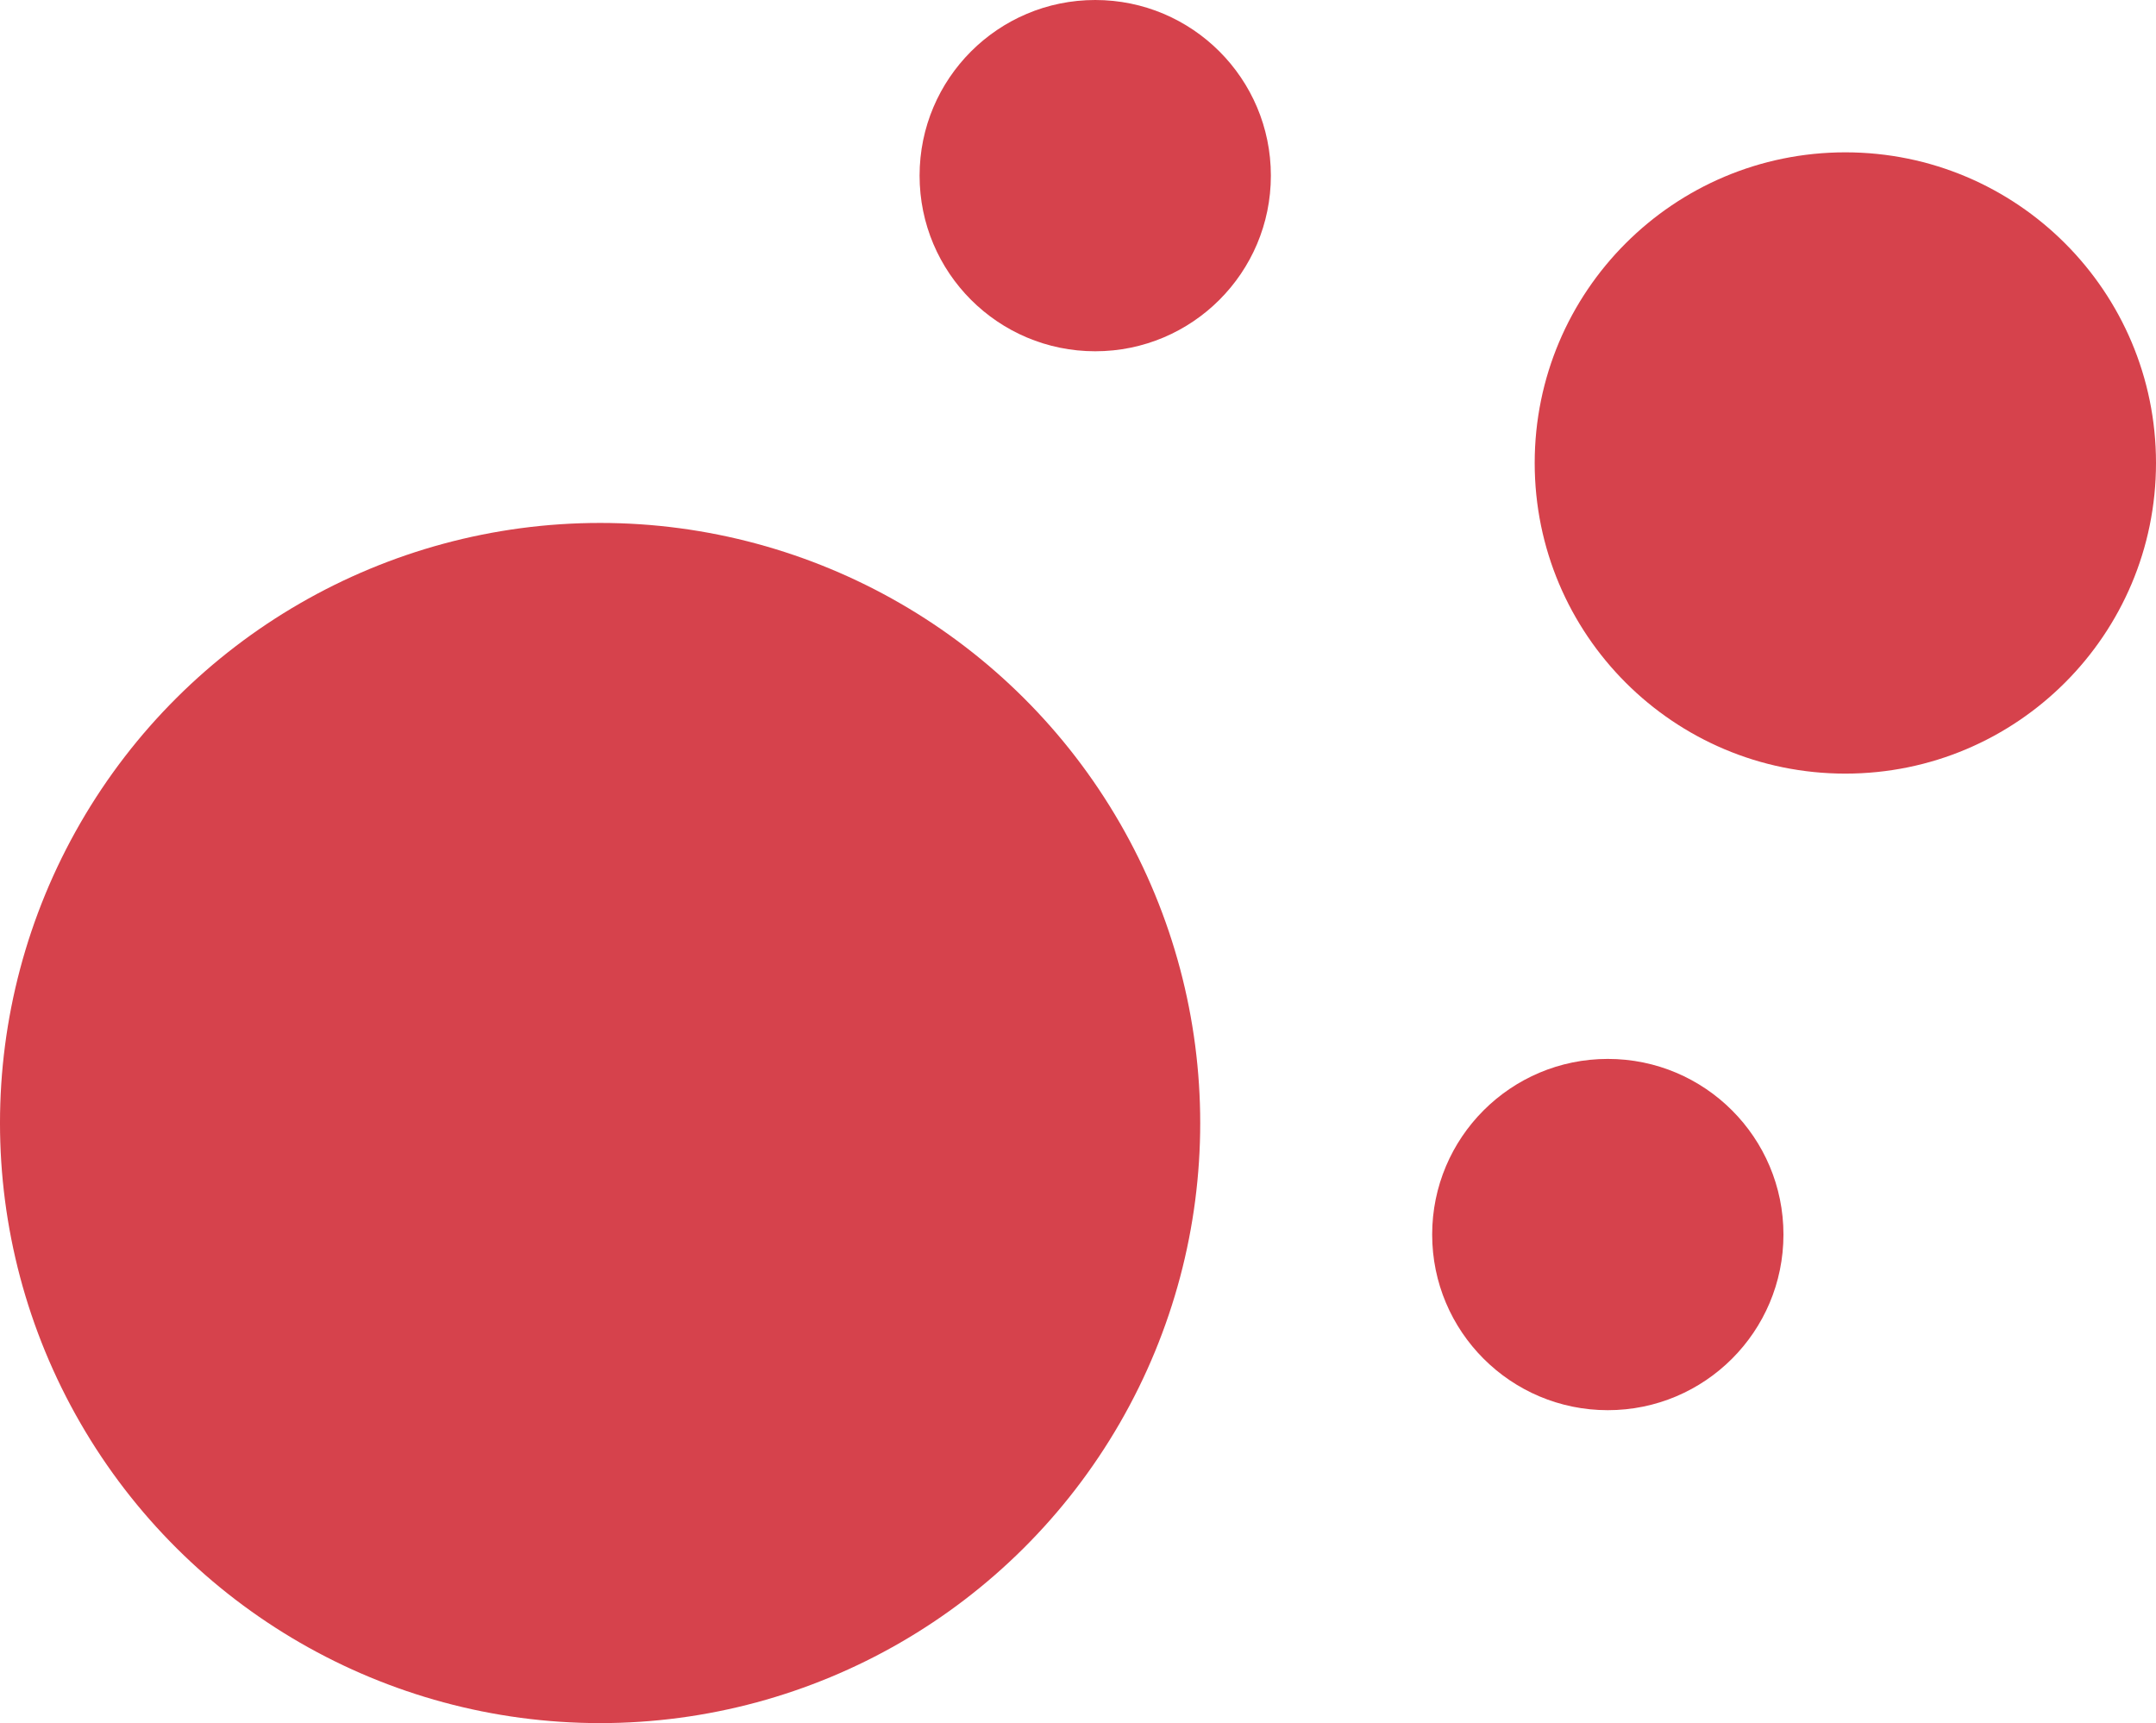 <svg xmlns="http://www.w3.org/2000/svg" width="354.646" height="283.451" viewBox="0 0 354.646 283.451">
  <g id="グループ_14503" data-name="グループ 14503" transform="translate(1013 -10853.181) rotate(90)">
    <circle id="楕円形_10367" data-name="楕円形 10367" cx="98.714" cy="98.714" r="98.714" transform="translate(10939.204 815.573)" fill="#d6424c"/>
    <circle id="楕円形_10368" data-name="楕円形 10368" cx="51.1" cy="51.1" r="51.1" transform="translate(10878.24 658.354)" fill="#d6424c"/>
    <circle id="楕円形_10369" data-name="楕円形 10369" cx="28.892" cy="28.892" r="28.892" transform="translate(11027.372 719.635)" fill="#d6424c"/>
    <circle id="楕円形_10370" data-name="楕円形 10370" cx="28.892" cy="28.892" r="28.892" transform="translate(10853.181 803.951)" fill="#d6424c"/>
  </g>
</svg>
